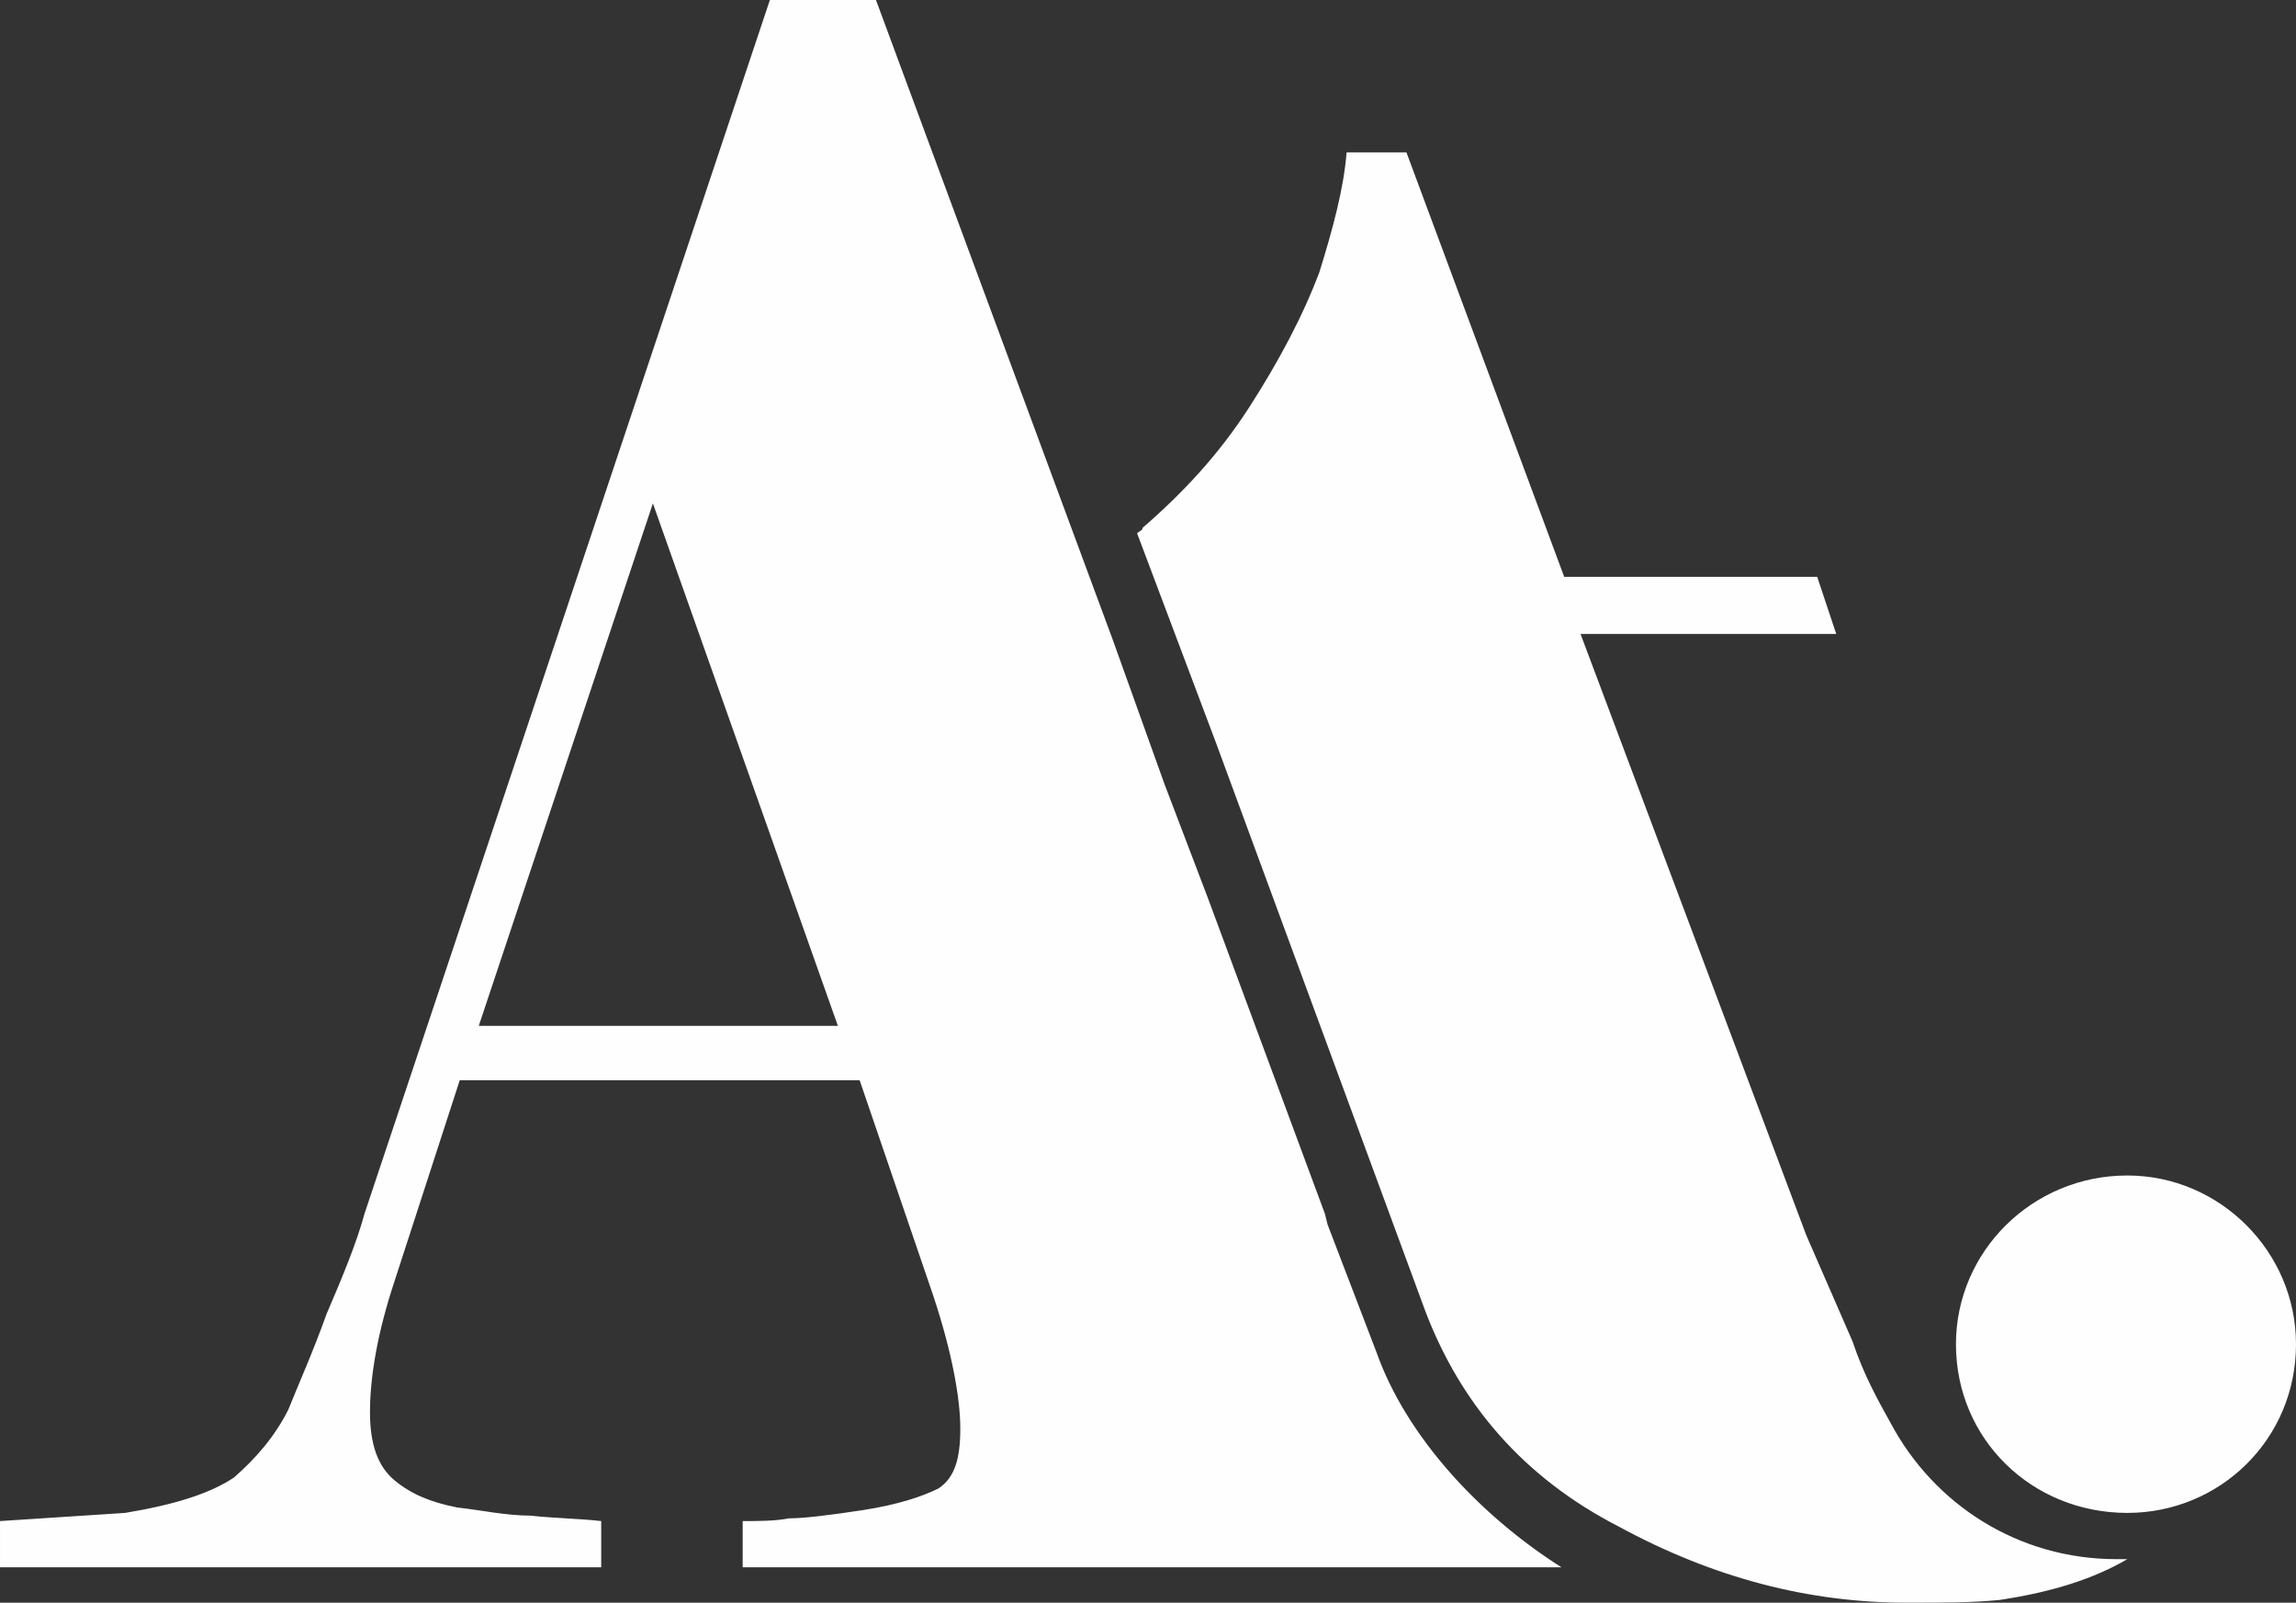<?xml version="1.0" encoding="UTF-8"?> <svg xmlns="http://www.w3.org/2000/svg" xmlns:xlink="http://www.w3.org/1999/xlink" xml:space="preserve" width="844px" height="589px" version="1.1" style="shape-rendering:geometricPrecision; text-rendering:geometricPrecision; image-rendering:optimizeQuality; fill-rule:evenodd; clip-rule:evenodd" viewBox="0 0 844 589"><rect x="0" y="0" width="844" height="589" fill="#333333" stroke="none"/> <defs> <style type="text/css"> .fil0 {fill:#FEFEFE} </style> </defs> <g id="Слой_x0020_1">  <path class="fil0" d="M308 377l-68 -192 -64 192 132 0zm474 179c-35,0 -63,-27 -63,-62 0,-34 28,-62 63,-62 34,0 62,28 62,62 0,35 -28,62 -62,62zm-364 -360c1,-1 2,-1 2,-2 15,-13 28,-27 39,-44 11,-17 20,-34 26,-50 5,-16 9,-31 10,-44l22 0 58 156 93 0 7 21 -94 0 83 221 17 39c4,12 9,21 14,30 16,30 47,50 83,50 1,0 2,0 3,0l1 0c-12,7 -27,12 -47,15l0 0c-10,1 -21,1 -34,1 -36,0 -71,-9 -106,-28 -35,-18 -58,-45 -71,-79l-77 -209 -29 -77zm-249 201l-25 77c-6,19 -8,34 -8,45 0,12 3,20 9,25 6,5 13,8 23,10 9,1 18,3 27,3 9,1 17,1 26,2l0 17 -221 0 0 -17 46 -3c18,-3 31,-7 40,-13 8,-7 15,-15 20,-25 4,-10 9,-21 14,-35 6,-14 11,-26 14,-37l149 -446 39 0 87 235 19 53 16 42 43 116 1 4 18 47c11,31 38,60 68,79l-301 0 0 -17c6,0 12,0 17,-1 5,0 14,-1 27,-3 13,-2 22,-5 28,-8 6,-4 8,-11 8,-22 0,-11 -3,-28 -10,-49l-27 -79 -147 0z"></path> </g> </svg> 